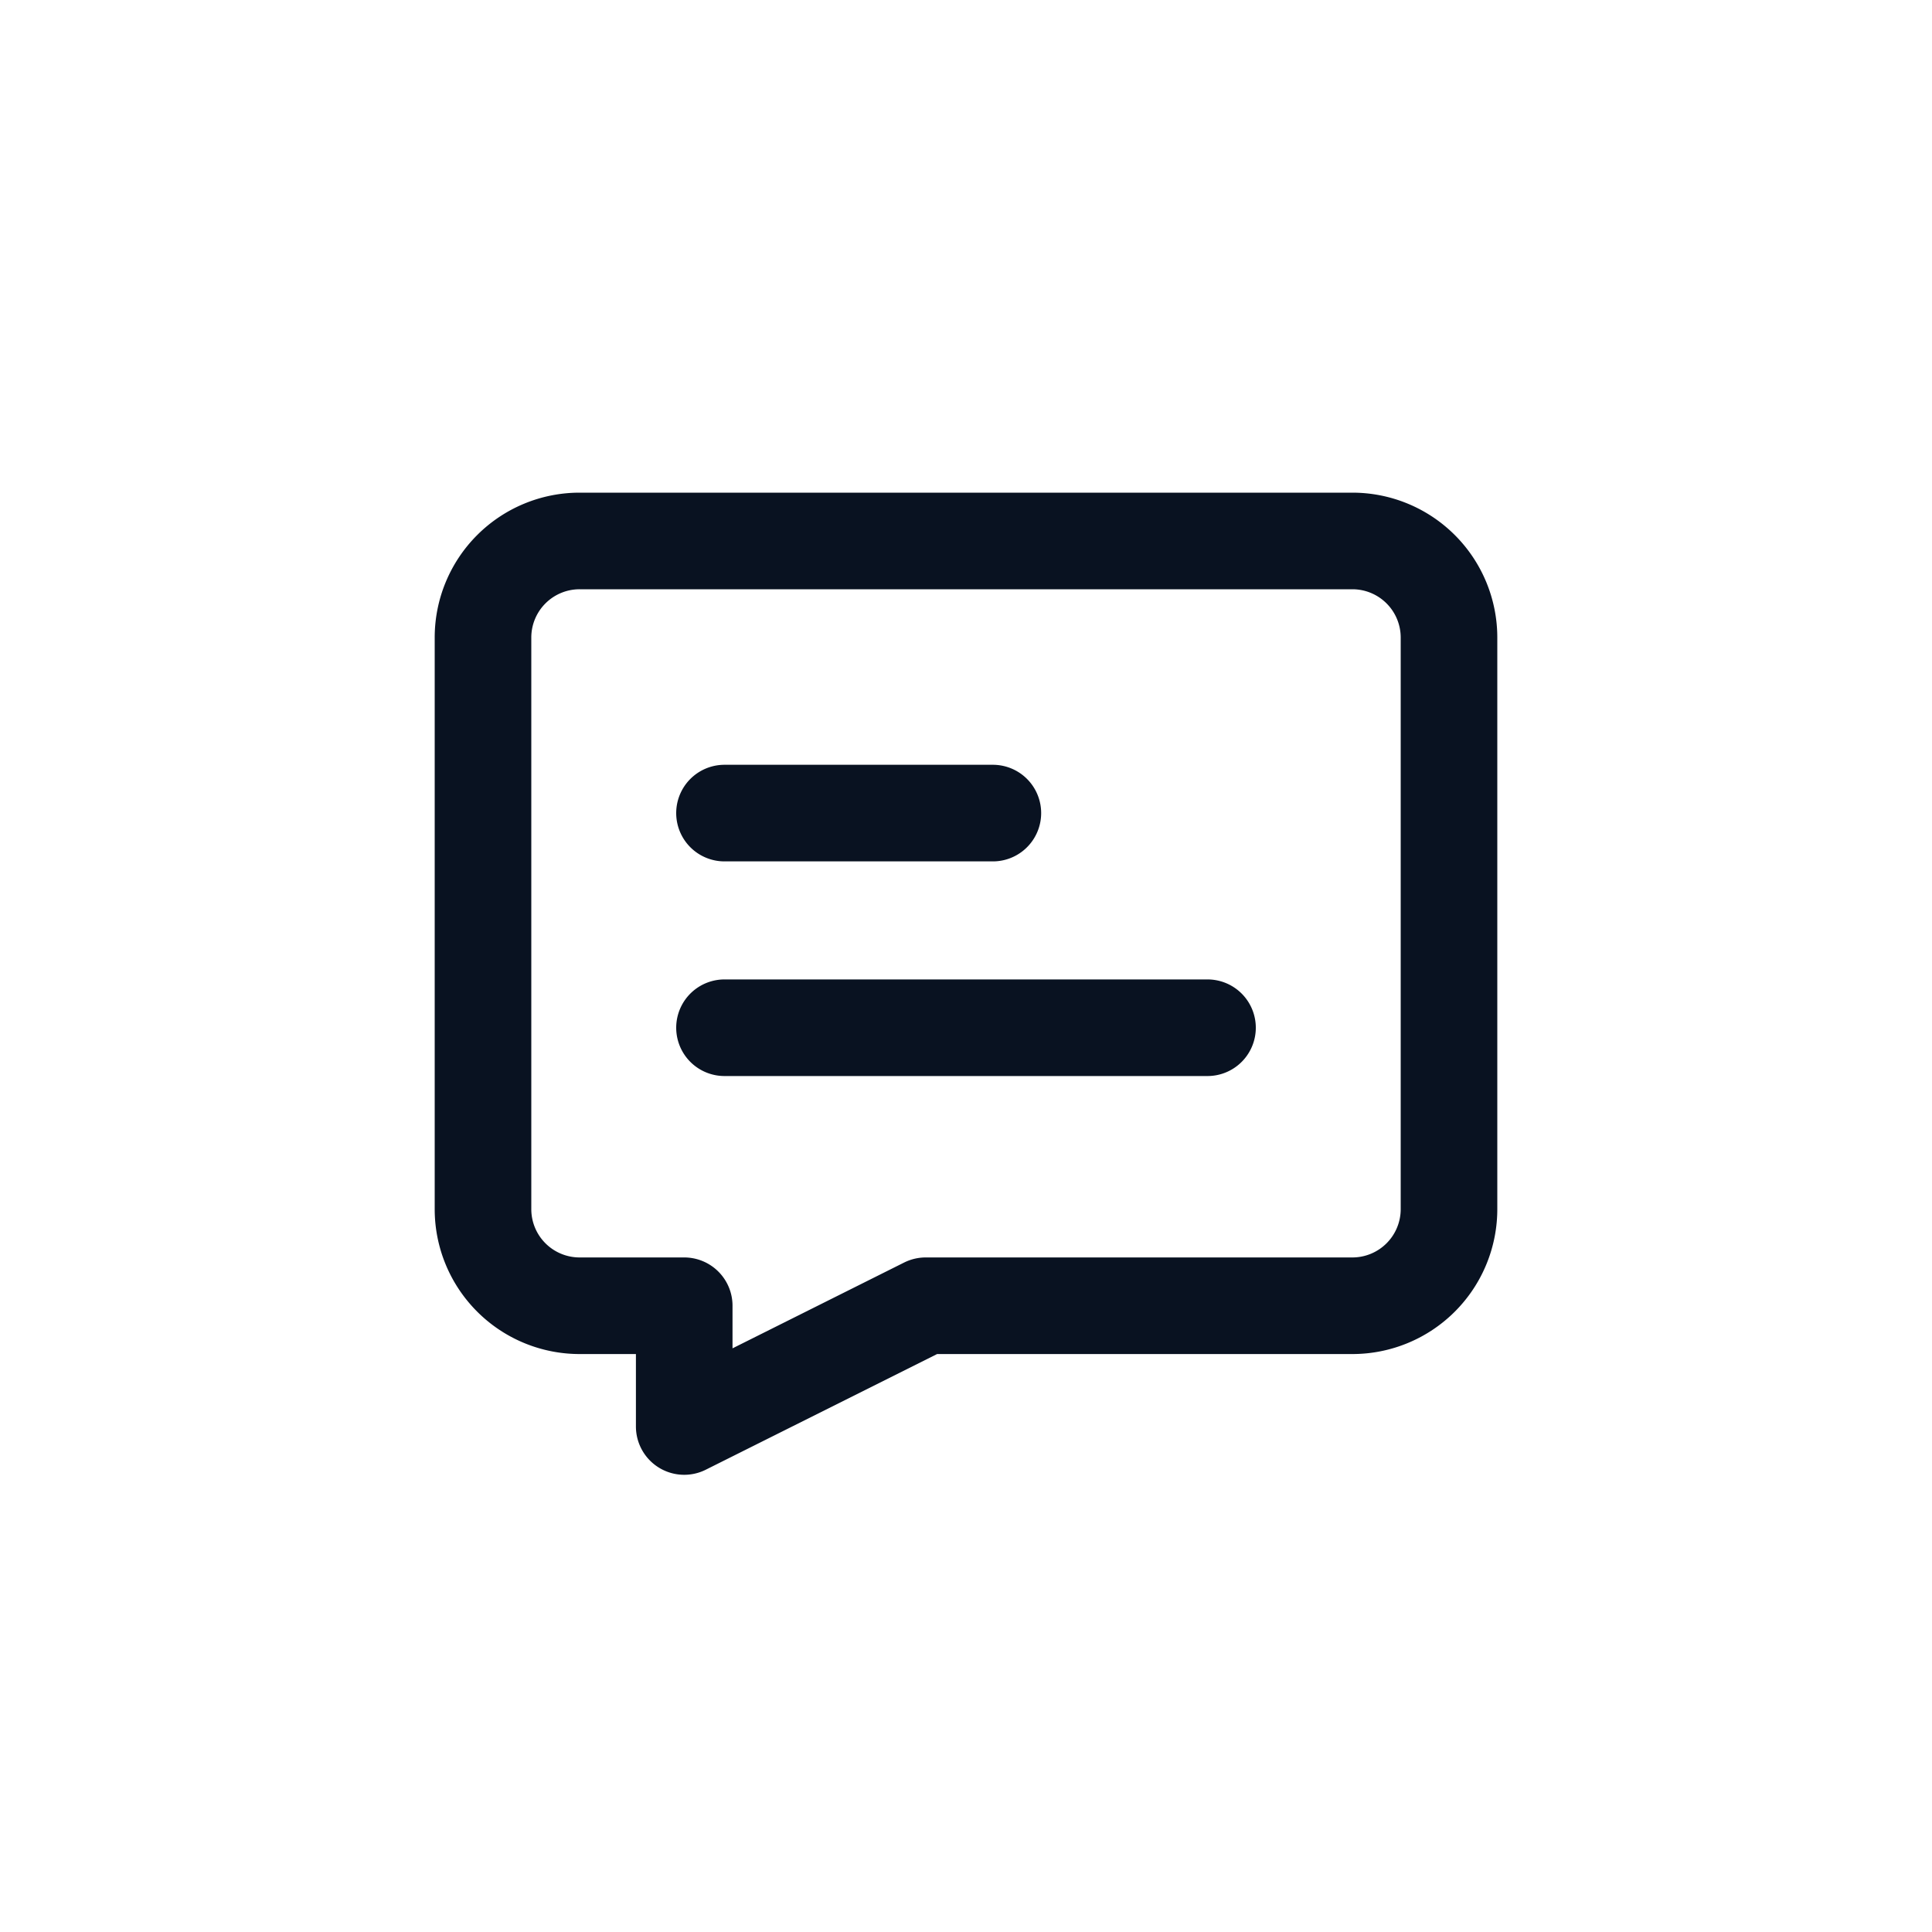 <svg xmlns="http://www.w3.org/2000/svg" width="20" height="20"><g fill="none" fill-rule="evenodd"><rect width="20" height="20" rx="4"/><path stroke="#091221" stroke-linecap="round" stroke-linejoin="round" d="M14 5.6H6a1 1 0 0 0-1 1v5.917a1 1 0 0 0 1 1h1.083v1.25l2.5-1.25H14a1 1 0 0 0 1-1V6.6a1 1 0 0 0-1-1m-1.5 5.039h-5m2.778-2.222H7.5"/></g></svg>
